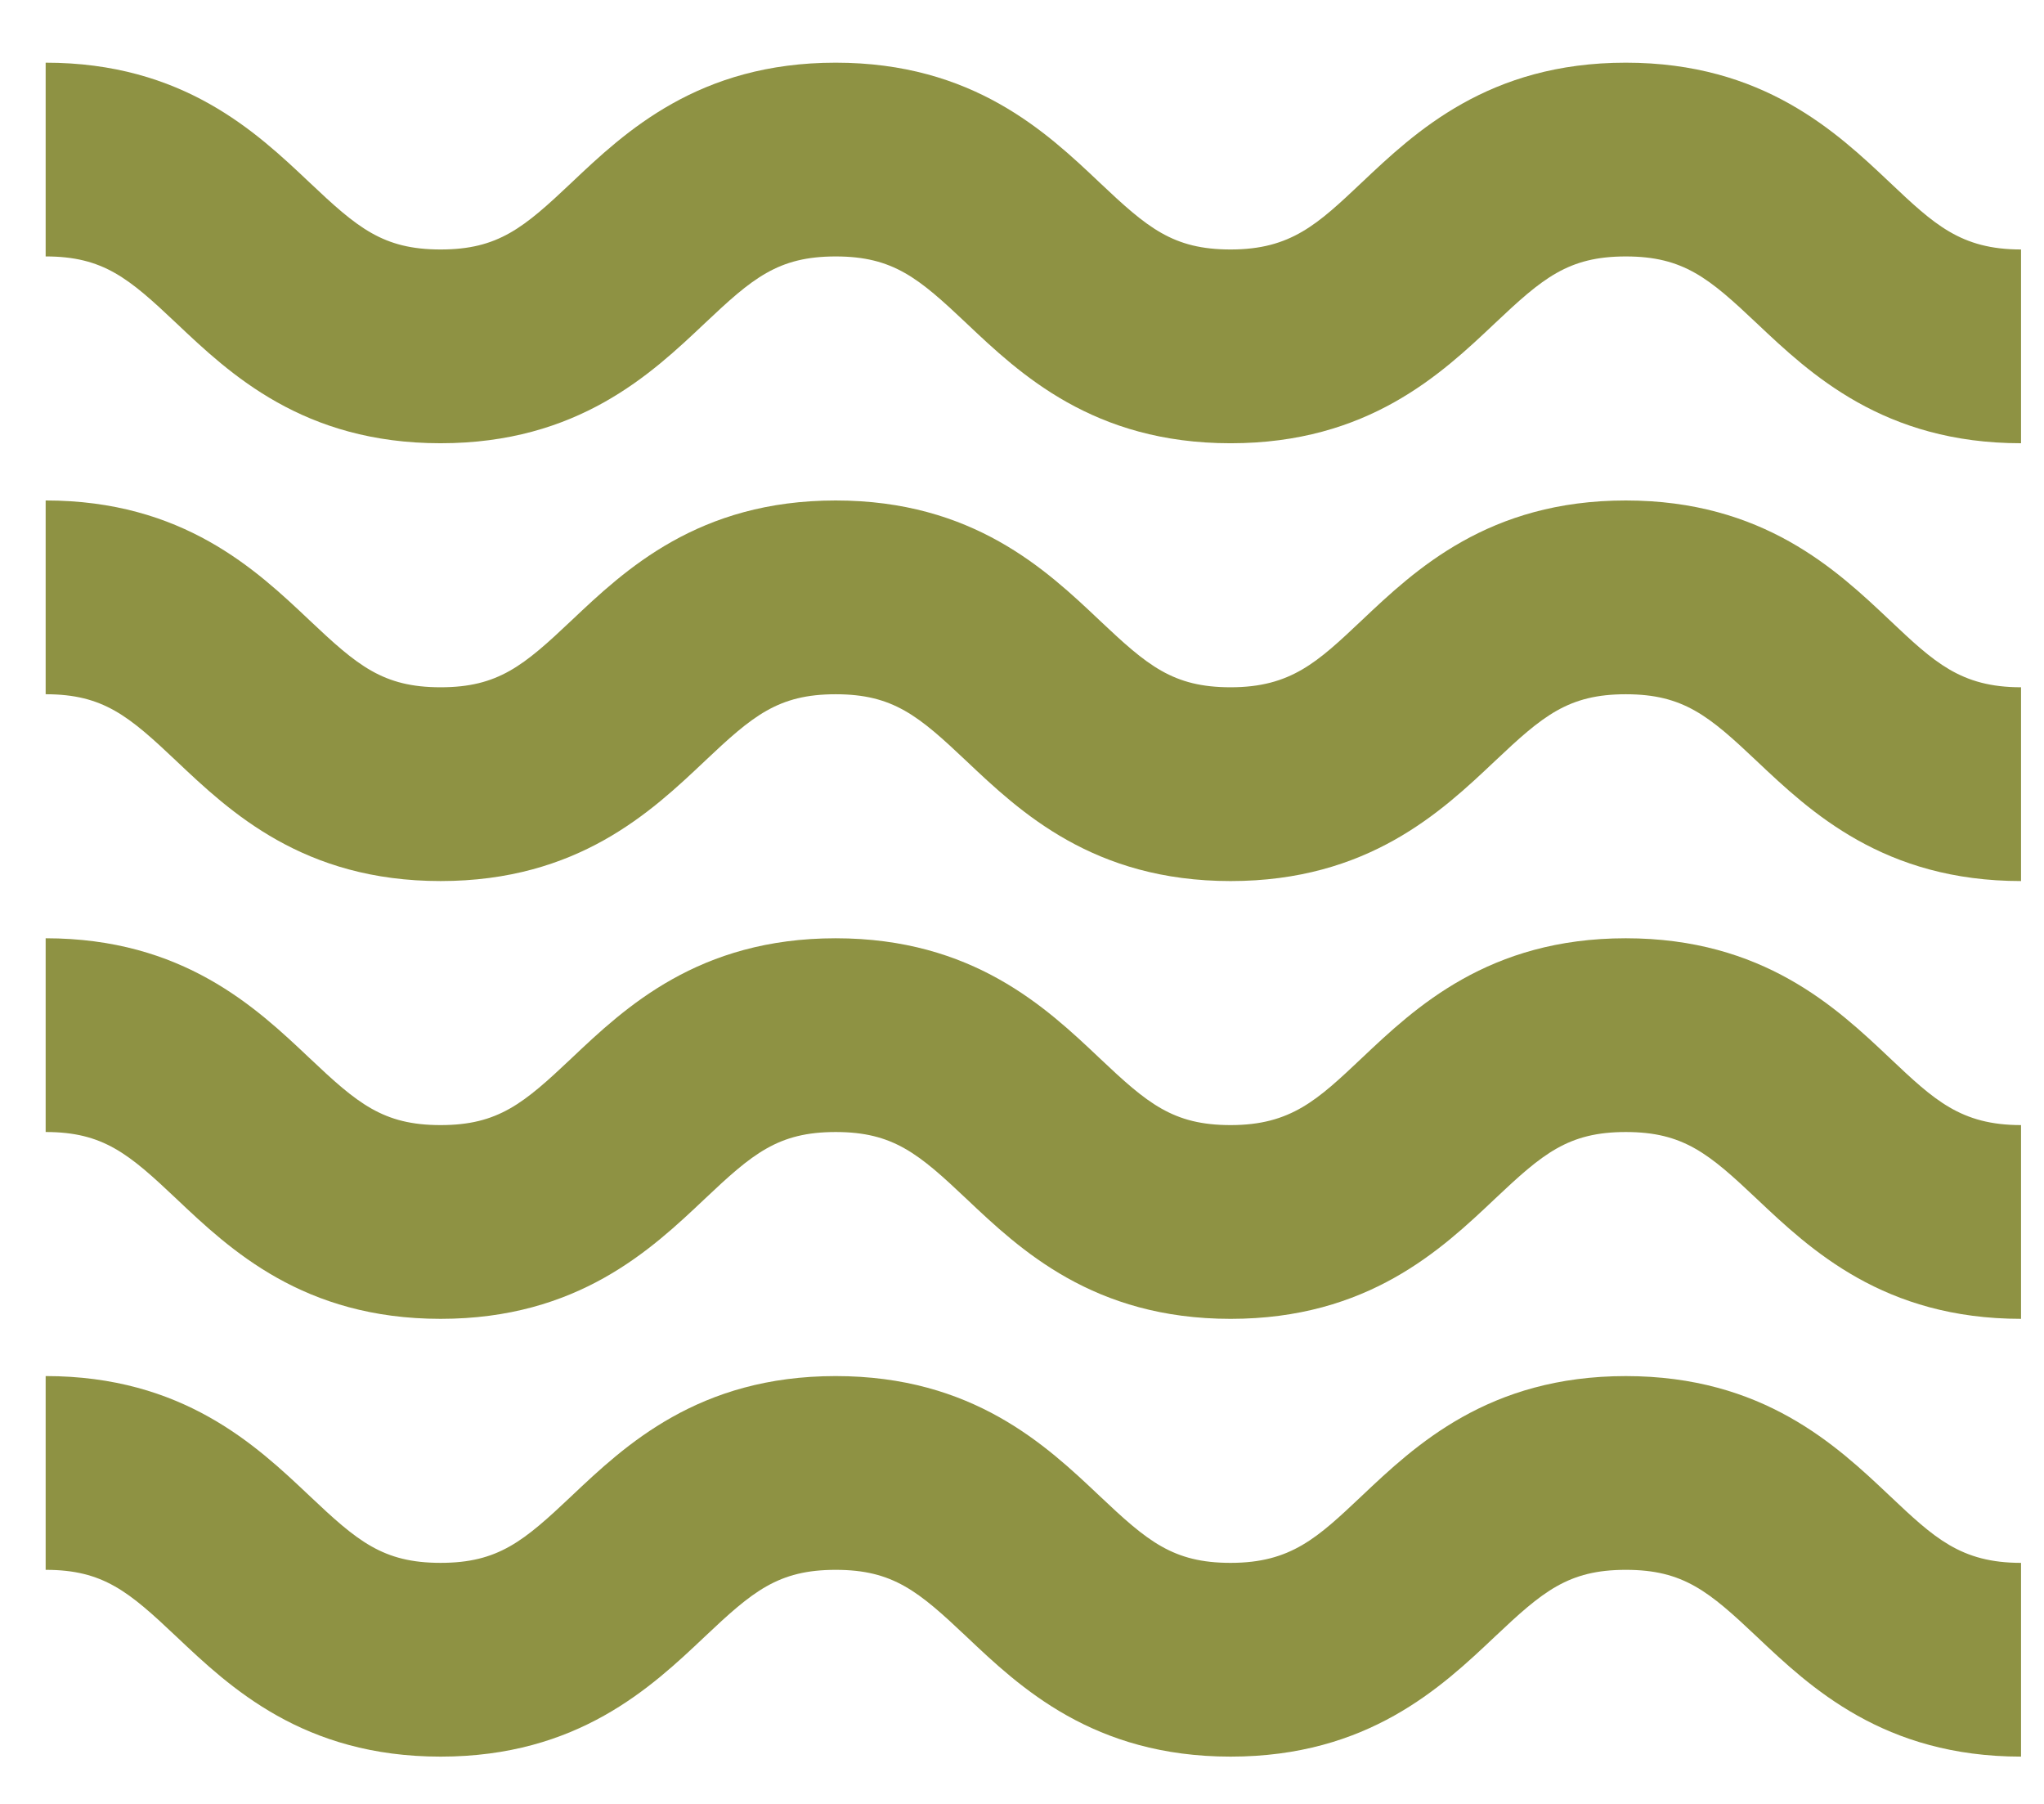 <svg xmlns="http://www.w3.org/2000/svg" xmlns:xlink="http://www.w3.org/1999/xlink" id="Calque_1" x="0px" y="0px" width="170px" height="150px" viewBox="463.786 -73 170 150" xml:space="preserve"><g>	<path fill="#8E9243" d="M631.878,36.666c-11.424,0-17.522-5.764-21.975-9.971c-3.975-3.758-6.102-5.564-10.898-5.564  c-4.794,0-6.917,1.807-10.893,5.563c-4.451,4.209-10.548,9.973-21.976,9.973c-11.423,0-17.517-5.766-21.964-9.973  c-3.973-3.756-6.095-5.563-10.882-5.563c-4.796,0-6.917,1.807-10.892,5.564c-4.45,4.207-10.545,9.971-21.969,9.971  c-11.422,0-17.514-5.764-21.963-9.973c-3.971-3.756-6.094-5.563-10.883-5.563V5.02c11.416,0,17.507,5.764,21.955,9.971  c3.975,3.756,6.096,5.564,10.891,5.564c4.8,0,6.924-1.809,10.898-5.566c4.449-4.207,10.545-9.969,21.962-9.969  c11.413,0,17.505,5.762,21.952,9.969c3.975,3.758,6.097,5.566,10.894,5.566c5.018,0,7.233-2.098,10.909-5.568  c4.448-4.205,10.541-9.967,21.959-9.967c11.419,0,17.515,5.762,21.965,9.967c3.675,3.473,5.892,5.568,10.908,5.568V36.666z"></path>	<path fill="#8E9243" d="M631.878,73.068c-11.424,0-17.522-5.76-21.973-9.969c-3.977-3.758-6.102-5.563-10.9-5.563  c-4.796,0-6.917,1.805-10.893,5.561c-4.451,4.209-10.548,9.971-21.976,9.971c-11.421,0-17.517-5.762-21.964-9.973  c-3.973-3.754-6.093-5.559-10.882-5.559c-4.796,0-6.917,1.805-10.892,5.561c-4.452,4.209-10.547,9.971-21.969,9.971  s-17.514-5.762-21.963-9.971c-3.971-3.756-6.094-5.561-10.883-5.561V41.424c11.416,0,17.507,5.762,21.955,9.969  c3.973,3.758,6.096,5.563,10.891,5.563c4.8,0,6.924-1.807,10.898-5.564c4.451-4.205,10.545-9.967,21.962-9.967  c11.413,0,17.505,5.762,21.952,9.969c3.975,3.756,6.097,5.563,10.894,5.563c5.018,0,7.233-2.094,10.909-5.566  c4.448-4.205,10.543-9.965,21.959-9.965c11.419,0,17.515,5.76,21.965,9.967c3.675,3.471,5.892,5.564,10.908,5.564V73.068z"></path>	<path fill="#8E9243" d="M631.878,0.262c-11.424,0-17.522-5.762-21.975-9.969c-3.975-3.76-6.102-5.564-10.898-5.564  c-4.794,0-6.917,1.805-10.893,5.563c-4.451,4.209-10.548,9.971-21.976,9.971c-11.423,0-17.517-5.764-21.964-9.971  c-3.973-3.758-6.095-5.563-10.882-5.563c-4.796,0-6.917,1.805-10.892,5.564c-4.45,4.207-10.545,9.969-21.969,9.969  c-11.422,0-17.514-5.762-21.963-9.971c-3.971-3.758-6.094-5.563-10.883-5.563v-16.113c11.416,0,17.507,5.764,21.955,9.971  c3.975,3.756,6.096,5.563,10.891,5.563c4.8,0,6.924-1.807,10.898-5.564c4.449-4.207,10.545-9.969,21.962-9.969  c11.413,0,17.505,5.762,21.952,9.969c3.975,3.758,6.097,5.564,10.894,5.564c5.018,0,7.233-2.096,10.909-5.566  c4.448-4.205,10.541-9.967,21.959-9.967c11.419,0,17.515,5.762,21.965,9.967c3.675,3.473,5.892,5.566,10.908,5.566V0.262z"></path>	<path fill="#8E9243" d="M631.878-36.143c-11.424,0-17.522-5.762-21.975-9.969c-3.975-3.758-6.102-5.564-10.898-5.564  c-4.794,0-6.917,1.807-10.893,5.563c-4.451,4.209-10.548,9.971-21.976,9.971c-11.423,0-17.517-5.764-21.964-9.971  c-3.973-3.756-6.095-5.563-10.882-5.563c-4.796,0-6.917,1.807-10.892,5.564c-4.45,4.207-10.545,9.969-21.969,9.969  c-11.422,0-17.514-5.762-21.963-9.971c-3.971-3.756-6.094-5.563-10.883-5.563v-16.111c11.416,0,17.507,5.762,21.955,9.969  c3.975,3.758,6.096,5.564,10.891,5.564c4.8,0,6.924-1.807,10.898-5.566c4.449-4.207,10.545-9.967,21.962-9.967  c11.413,0,17.505,5.76,21.952,9.967c3.975,3.76,6.097,5.566,10.894,5.566c5.018,0,7.233-2.098,10.909-5.568  c4.448-4.205,10.541-9.965,21.959-9.965c11.419,0,17.515,5.76,21.965,9.965c3.675,3.473,5.892,5.568,10.908,5.568V-36.143z"></path></g></svg>